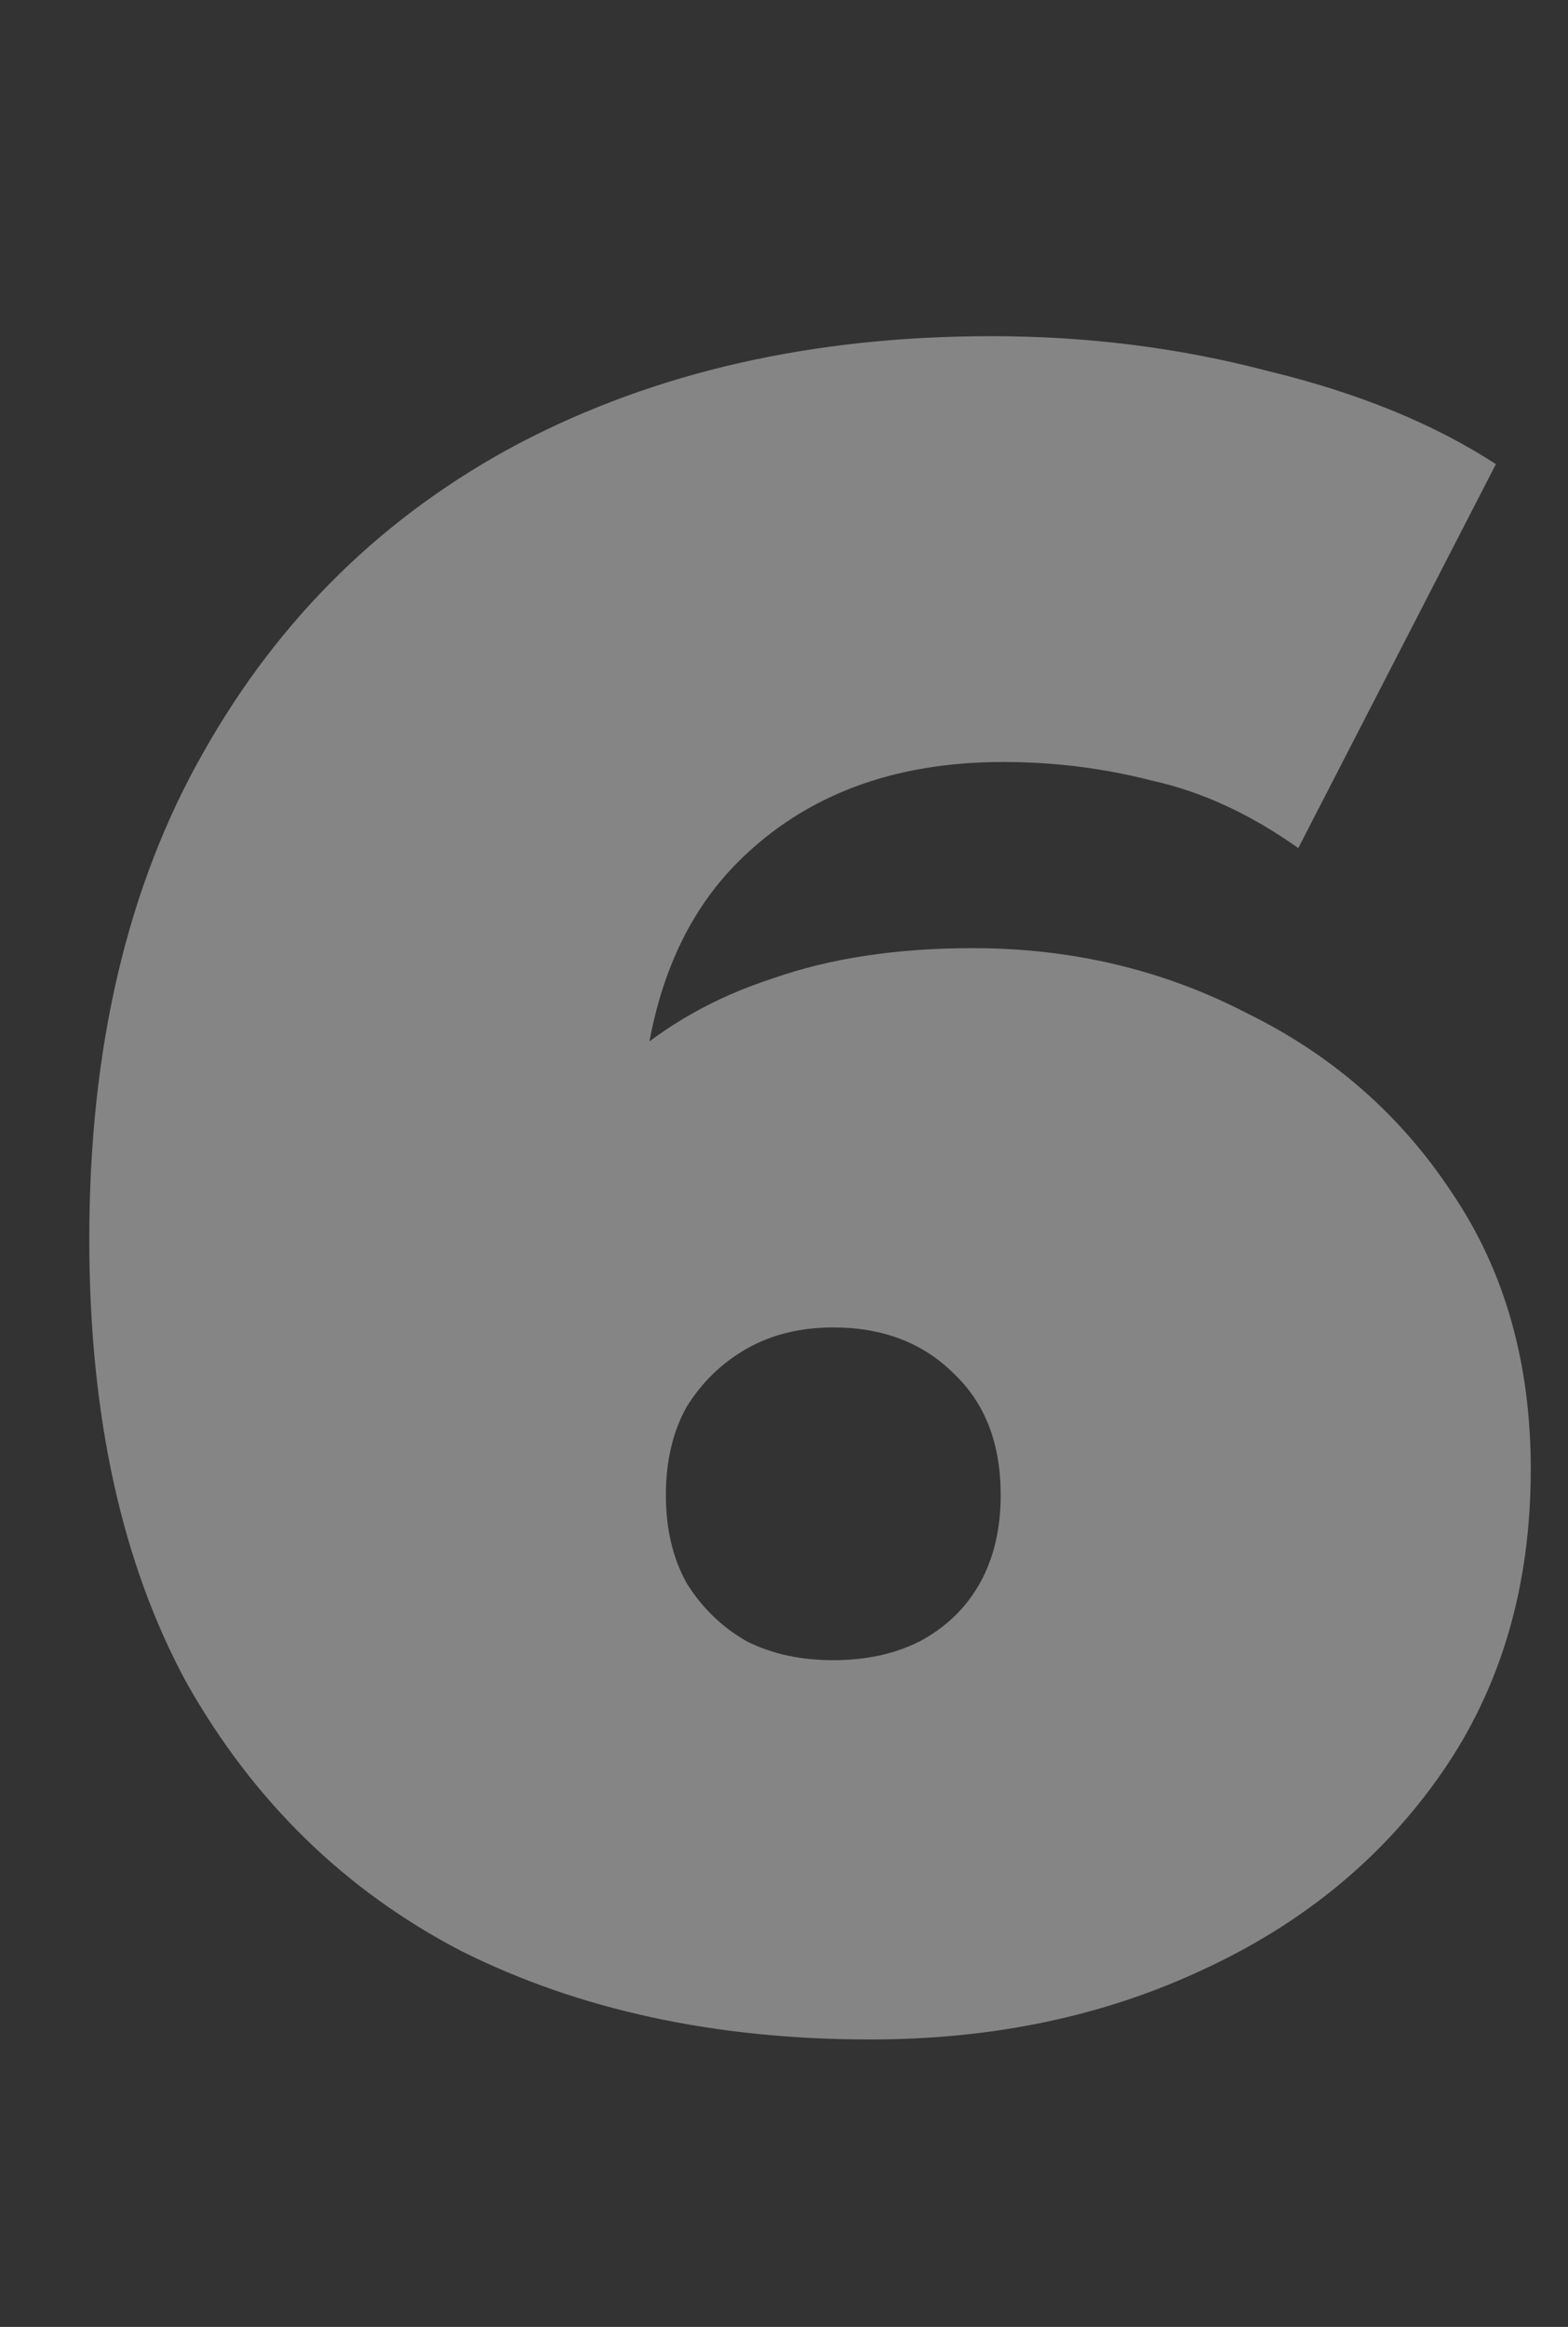 <svg width="58" height="86" viewBox="0 0 58 86" fill="none" xmlns="http://www.w3.org/2000/svg">
<rect x="0" y="0" width="58" height="86" fill="#333333" stroke="none"/>
<g style="mix-blend-mode:overlay" opacity="0.4">
<path d="M32.199 75.376C26.466 75.376 21.421 74.287 17.063 72.108C12.763 69.872 9.381 66.575 6.915 62.218C4.507 57.803 3.303 52.328 3.303 45.792C3.303 38.74 4.708 32.749 7.517 27.818C10.327 22.83 14.225 19.017 19.213 16.38C24.259 13.743 30.078 12.424 36.671 12.424C40.226 12.424 43.637 12.854 46.905 13.714C50.231 14.517 53.04 15.663 55.333 17.154L48.023 31.344C46.246 30.083 44.44 29.251 42.605 28.85C40.828 28.391 38.993 28.162 37.101 28.162C33.031 28.162 29.763 29.395 27.297 31.86C24.889 34.268 23.685 37.794 23.685 42.438C23.685 43.298 23.685 44.158 23.685 45.018C23.685 45.821 23.685 46.652 23.685 47.512L19.041 44.158C20.188 42.209 21.535 40.575 23.083 39.256C24.631 37.88 26.466 36.848 28.587 36.16C30.709 35.415 33.174 35.042 35.983 35.042C39.653 35.042 43.035 35.845 46.131 37.45C49.285 38.998 51.807 41.205 53.699 44.072C55.649 46.939 56.623 50.35 56.623 54.306C56.623 58.606 55.534 62.333 53.355 65.486C51.177 68.639 48.224 71.076 44.497 72.796C40.828 74.516 36.729 75.376 32.199 75.376ZM30.823 61.358C32.027 61.358 33.088 61.129 34.005 60.67C34.98 60.154 35.725 59.437 36.241 58.52C36.757 57.603 37.015 56.513 37.015 55.252C37.015 53.36 36.442 51.869 35.295 50.78C34.149 49.633 32.658 49.06 30.823 49.06C29.619 49.06 28.559 49.318 27.641 49.834C26.724 50.35 25.979 51.067 25.405 51.984C24.889 52.901 24.631 53.991 24.631 55.252C24.631 56.513 24.889 57.603 25.405 58.52C25.979 59.437 26.724 60.154 27.641 60.67C28.559 61.129 29.619 61.358 30.823 61.358Z" fill="white"/>
</g>
</svg>
